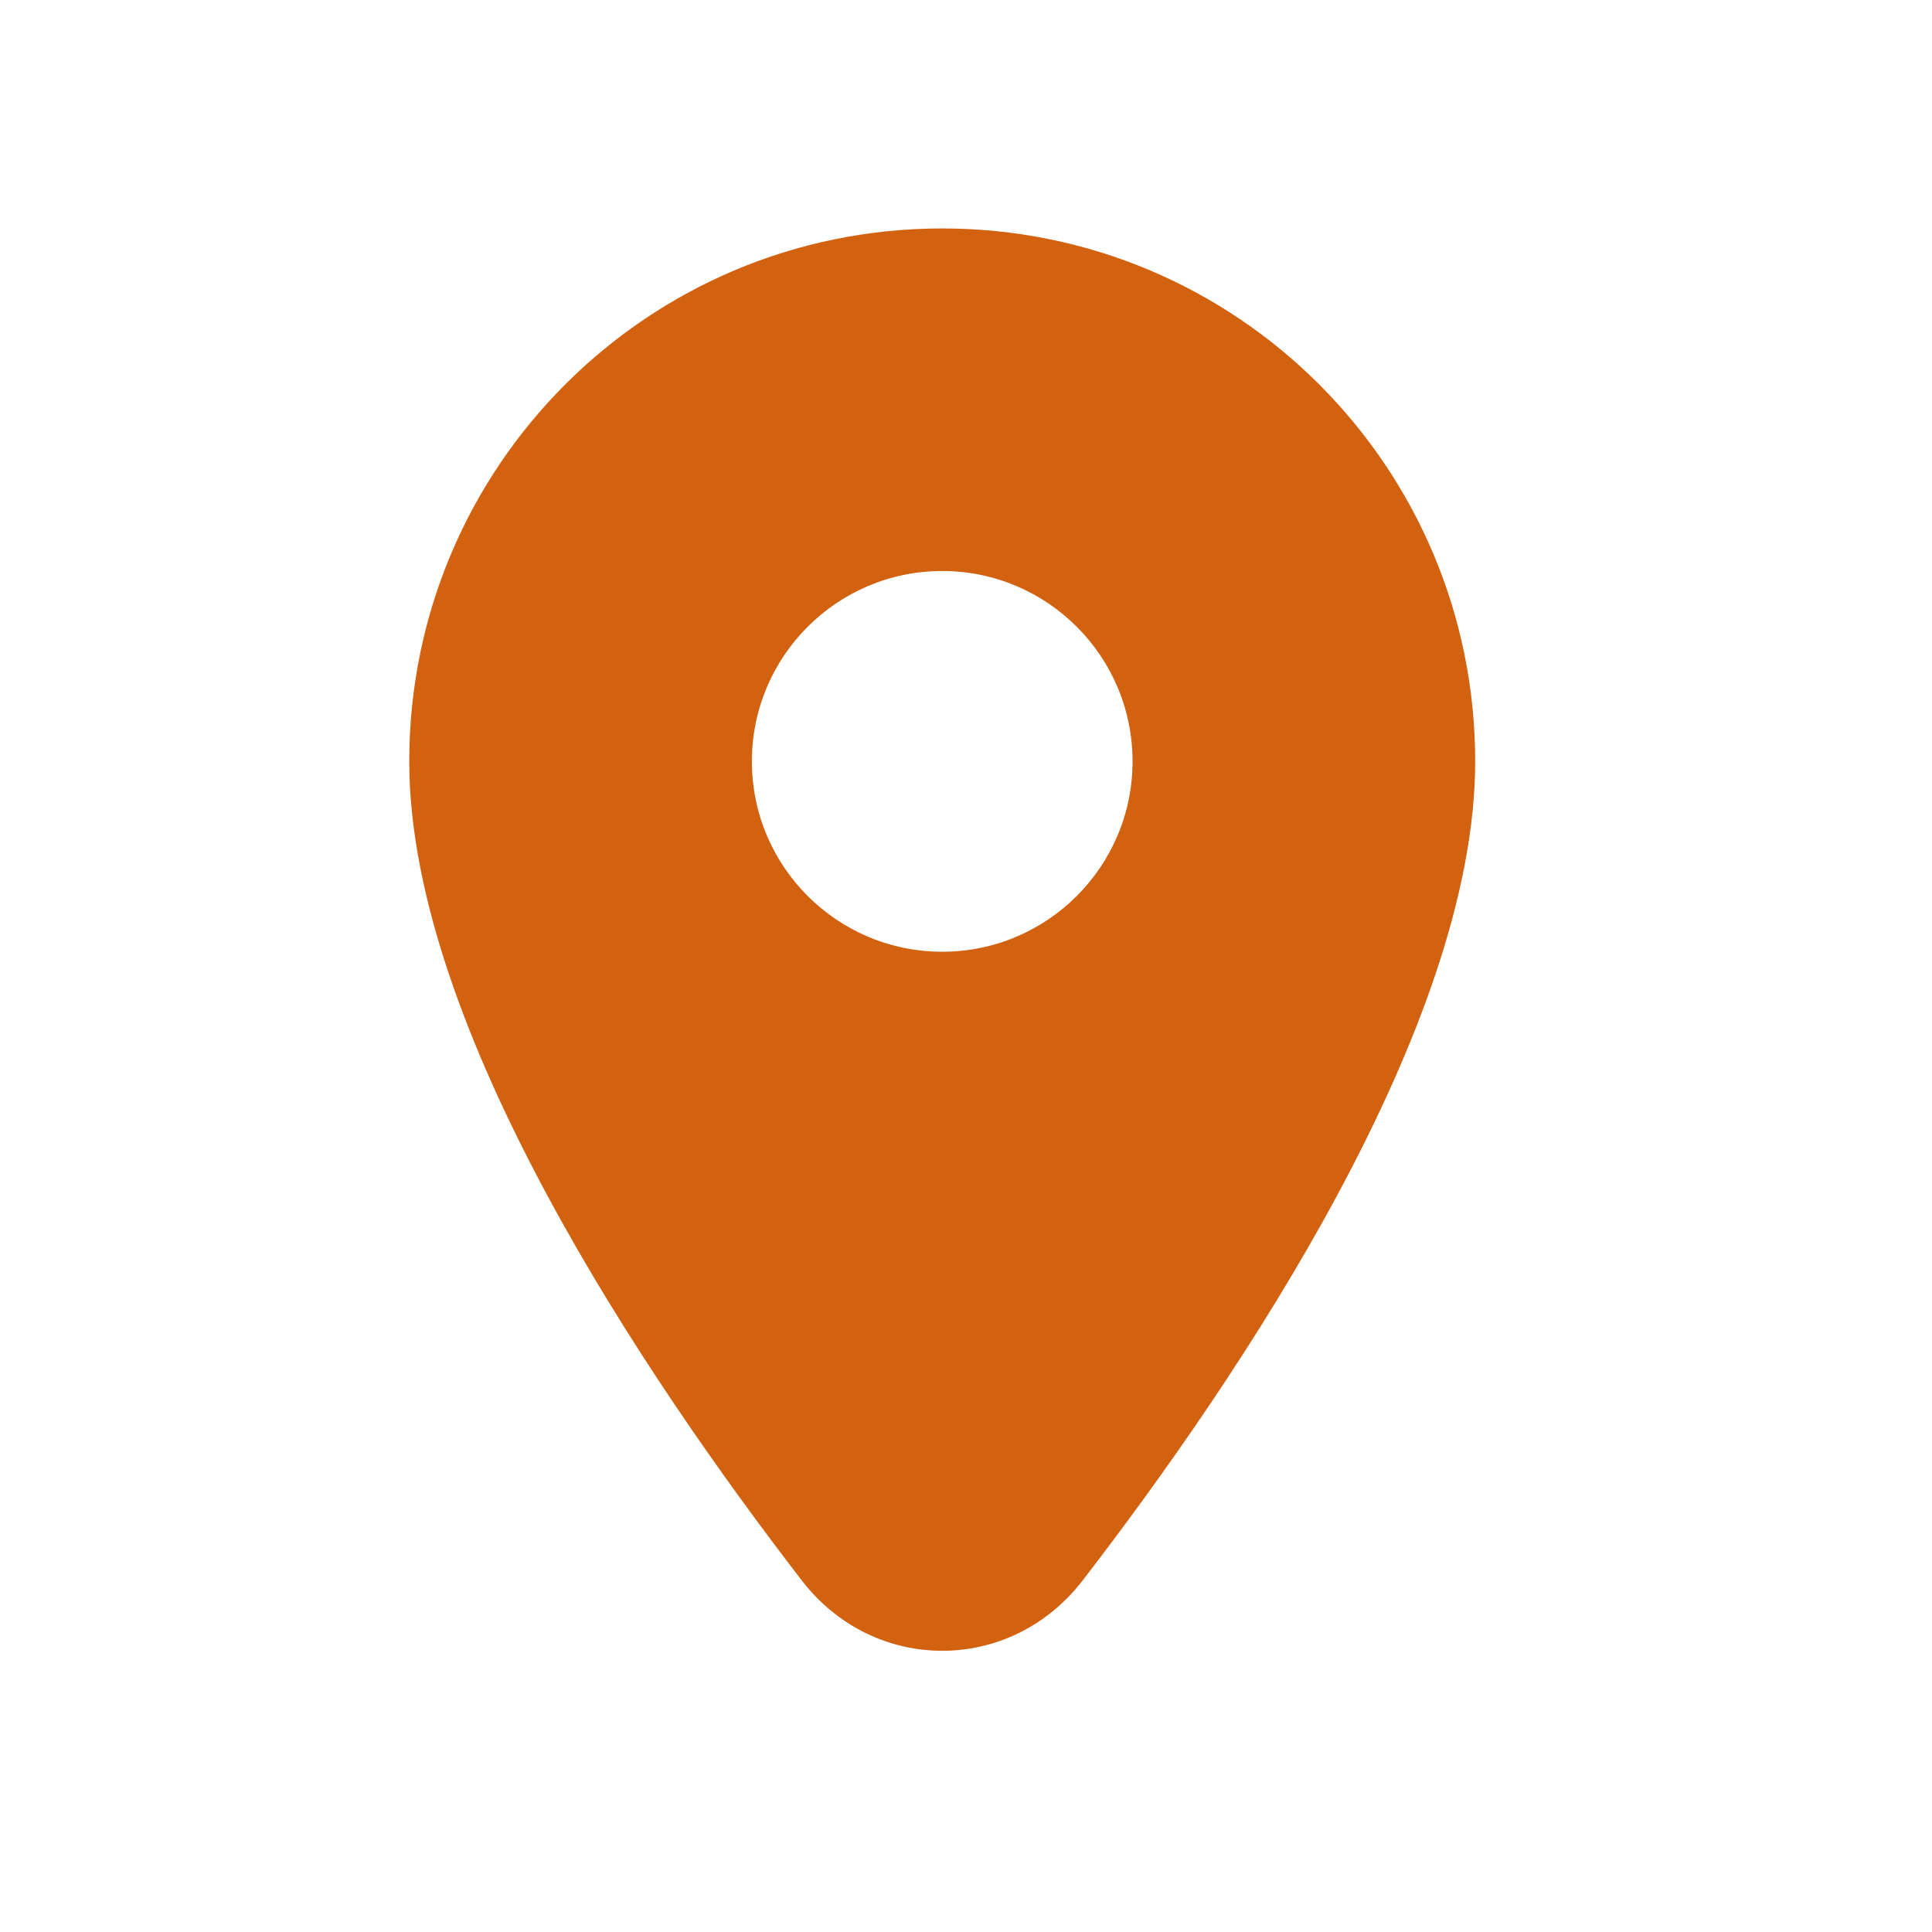<?xml version="1.0" encoding="UTF-8"?> <svg xmlns="http://www.w3.org/2000/svg" width="29" height="29" viewBox="0 0 29 29" fill="none"><path d="M14.143 3.429C9.72 3.429 6.143 7.006 6.143 11.429C6.143 15.41 9.665 20.648 12.035 23.723C13.12 25.131 15.166 25.131 16.251 23.723C18.621 20.648 22.143 15.41 22.143 11.429C22.143 7.006 18.566 3.429 14.143 3.429ZM14.143 14.286C12.566 14.286 11.286 13.006 11.286 11.429C11.286 9.851 12.566 8.571 14.143 8.571C15.72 8.571 17 9.851 17 11.429C17 13.006 15.72 14.286 14.143 14.286Z" fill="#D26110"></path></svg> 